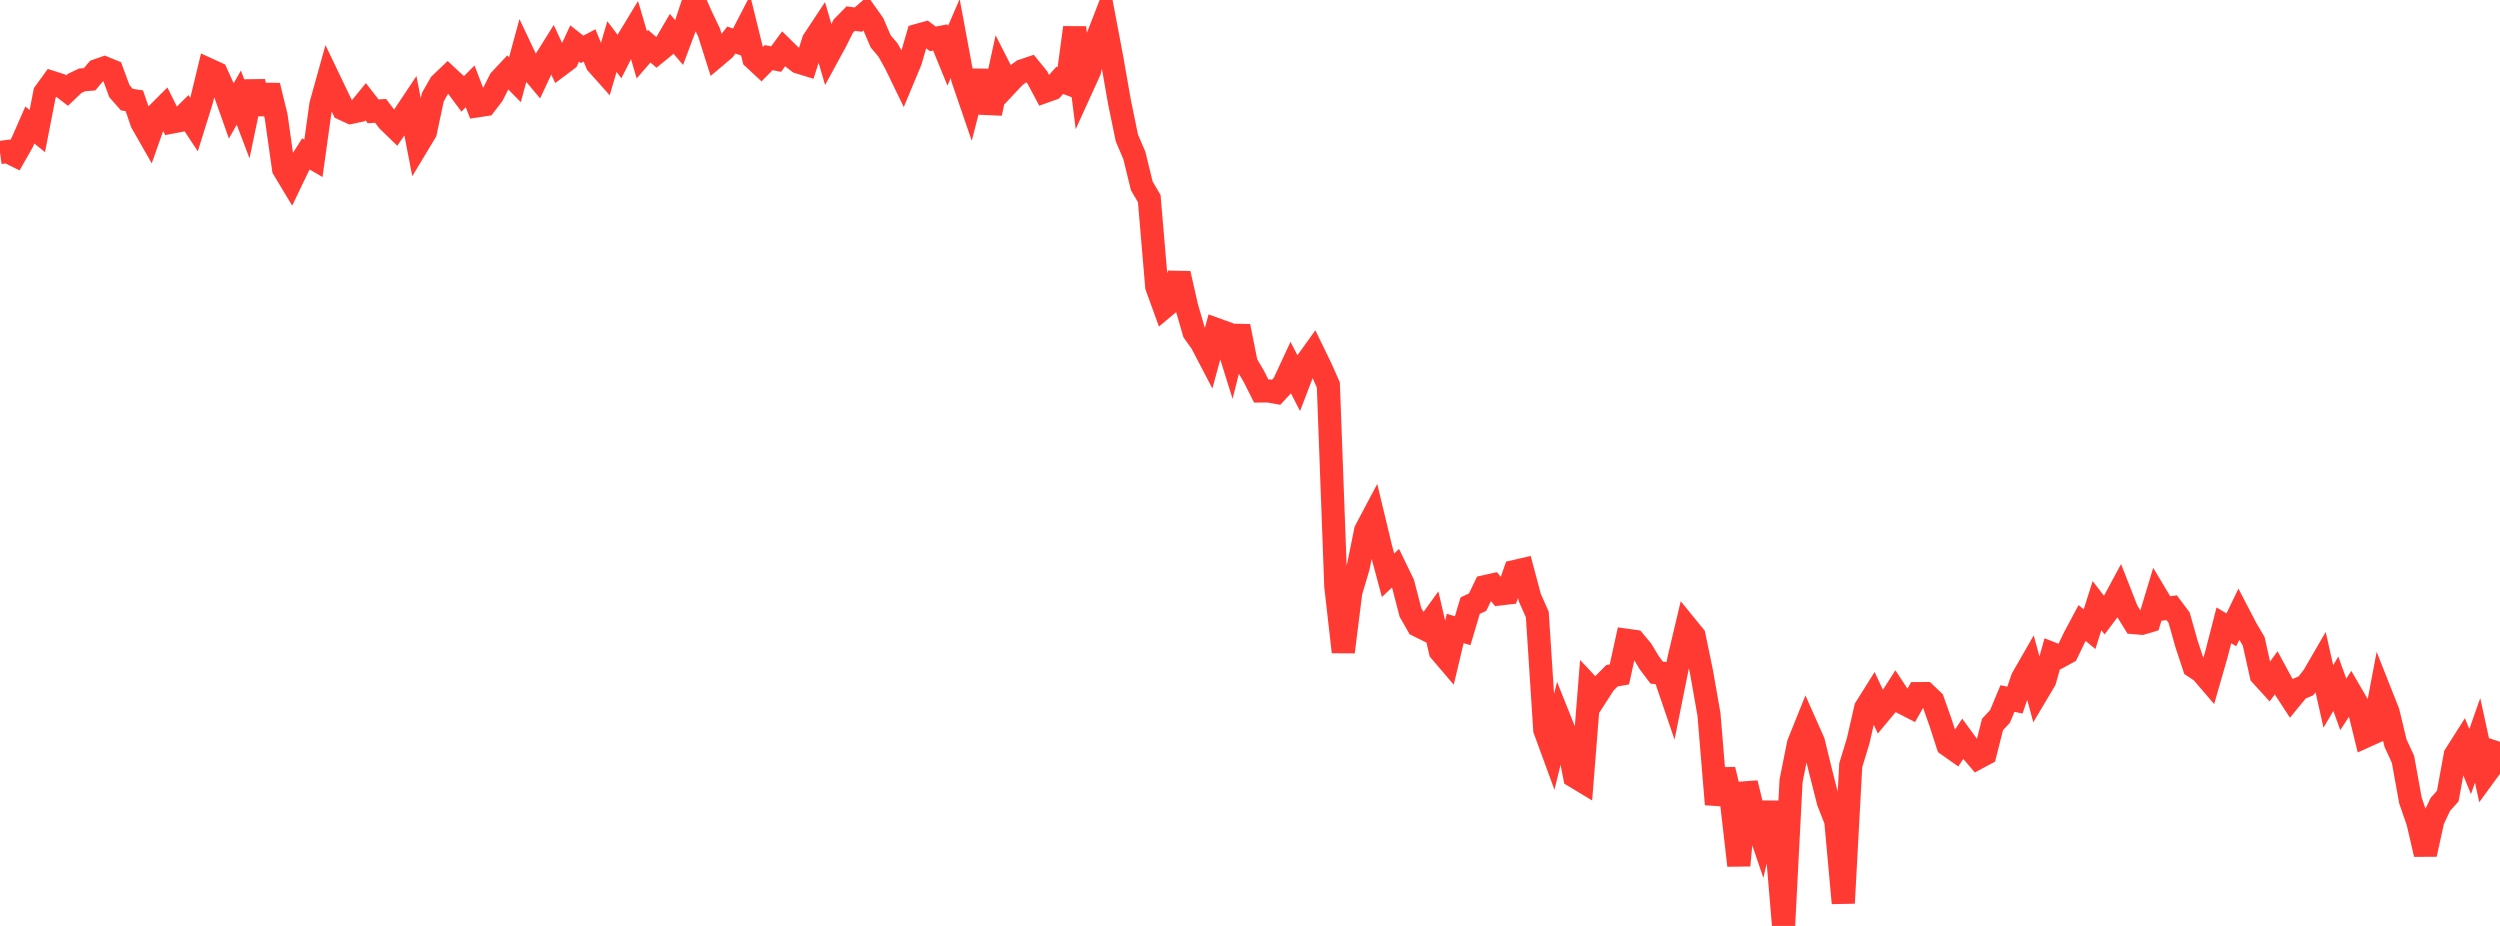 <?xml version="1.0" standalone="no"?>
<!DOCTYPE svg PUBLIC "-//W3C//DTD SVG 1.1//EN" "http://www.w3.org/Graphics/SVG/1.1/DTD/svg11.dtd">

<svg width="135" height="50" viewBox="0 0 135 50" preserveAspectRatio="none" 
  xmlns="http://www.w3.org/2000/svg"
  xmlns:xlink="http://www.w3.org/1999/xlink">


<polyline points="0.0, 8.236 0.403, 8.181 0.806, 8.38 1.209, 7.67 1.612, 6.752 2.015, 7.078 2.418, 5.01 2.821, 4.455 3.224, 4.584 3.627, 4.892 4.03, 4.506 4.433, 4.314 4.836, 4.282 5.239, 3.809 5.642, 3.669 6.045, 3.833 6.448, 4.924 6.851, 5.38 7.254, 5.442 7.657, 6.618 8.06, 7.324 8.463, 6.181 8.866, 5.779 9.269, 6.593 9.672, 6.515 10.075, 6.116 10.478, 6.727 10.881, 5.435 11.284, 3.77 11.687, 3.955 12.09, 4.845 12.493, 5.982 12.896, 5.272 13.299, 6.332 13.701, 4.409 14.104, 6.13 14.507, 4.623 14.91, 6.274 15.313, 9.119 15.716, 9.79 16.119, 8.95 16.522, 8.315 16.925, 8.55 17.328, 5.652 17.731, 4.207 18.134, 5.049 18.537, 5.885 18.94, 6.07 19.343, 5.984 19.746, 5.491 20.149, 6.01 20.552, 5.987 20.955, 6.517 21.358, 6.908 21.761, 6.323 22.164, 5.719 22.567, 7.798 22.97, 7.128 23.373, 5.245 23.776, 4.538 24.179, 4.153 24.582, 4.528 24.985, 5.071 25.388, 4.663 25.791, 5.712 26.194, 5.651 26.597, 5.128 27.0, 4.327 27.403, 3.895 27.806, 4.304 28.209, 2.825 28.612, 3.678 29.015, 4.16 29.418, 3.301 29.821, 2.657 30.224, 3.522 30.627, 3.219 31.03, 2.348 31.433, 2.664 31.836, 2.453 32.239, 3.438 32.642, 3.889 33.045, 2.516 33.448, 3.051 33.851, 2.253 34.254, 1.589 34.657, 2.961 35.06, 2.496 35.463, 2.842 35.866, 2.514 36.269, 1.825 36.672, 2.295 37.075, 1.219 37.478, 0.0 37.881, 0.904 38.284, 1.747 38.687, 3.018 39.09, 2.678 39.493, 2.165 39.896, 2.298 40.299, 1.518 40.701, 3.149 41.104, 3.523 41.507, 3.113 41.91, 3.191 42.313, 2.643 42.716, 3.038 43.119, 3.349 43.522, 3.474 43.925, 2.194 44.328, 1.584 44.731, 2.963 45.134, 2.223 45.537, 1.413 45.94, 1.005 46.343, 1.06 46.746, 0.714 47.149, 1.283 47.552, 2.227 47.955, 2.705 48.358, 3.428 48.761, 4.26 49.164, 3.294 49.567, 1.907 49.97, 1.795 50.373, 2.099 50.776, 2.023 51.179, 3.01 51.582, 2.078 51.985, 4.248 52.388, 5.423 52.791, 3.849 53.194, 5.585 53.597, 5.603 54.0, 3.752 54.403, 4.546 54.806, 4.118 55.209, 3.825 55.612, 3.689 56.015, 4.183 56.418, 4.937 56.821, 4.793 57.224, 4.34 57.627, 4.491 58.03, 1.491 58.433, 4.707 58.836, 3.821 59.239, 2.096 59.642, 1.054 60.045, 3.186 60.448, 5.49 60.851, 7.45 61.254, 8.391 61.657, 10.038 62.06, 10.724 62.463, 15.471 62.866, 16.582 63.269, 16.244 63.672, 14.774 64.075, 16.554 64.478, 17.94 64.881, 18.504 65.284, 19.276 65.687, 17.796 66.09, 17.941 66.493, 19.23 66.896, 17.621 67.299, 19.632 67.701, 20.312 68.104, 21.113 68.507, 21.111 68.91, 21.184 69.313, 20.75 69.716, 19.882 70.119, 20.667 70.522, 19.613 70.925, 19.052 71.328, 19.881 71.731, 20.79 72.134, 31.664 72.537, 35.205 72.94, 31.988 73.343, 30.625 73.746, 28.646 74.149, 27.886 74.552, 29.564 74.955, 31.065 75.358, 30.683 75.761, 31.515 76.164, 33.066 76.567, 33.775 76.97, 33.974 77.373, 33.416 77.776, 35.161 78.179, 35.633 78.582, 33.937 78.985, 34.06 79.388, 32.706 79.791, 32.515 80.194, 31.679 80.597, 31.589 81.0, 32.071 81.403, 32.024 81.806, 30.858 82.209, 30.765 82.612, 32.276 83.015, 33.185 83.418, 39.408 83.821, 40.507 84.224, 38.859 84.627, 39.867 85.03, 41.925 85.433, 42.168 85.836, 37.095 86.239, 37.524 86.642, 36.899 87.045, 36.491 87.448, 36.418 87.851, 34.577 88.254, 34.633 88.657, 35.116 89.06, 35.788 89.463, 36.323 89.866, 36.365 90.269, 37.546 90.672, 35.544 91.075, 33.843 91.478, 34.337 91.881, 36.283 92.284, 38.578 92.687, 43.434 93.09, 41.563 93.493, 43.221 93.896, 46.734 94.299, 42.285 94.701, 43.941 95.104, 45.123 95.507, 43.362 95.91, 45.212 96.313, 50.0 96.716, 42.173 97.119, 40.159 97.522, 39.157 97.925, 40.064 98.328, 41.718 98.731, 43.302 99.134, 44.33 99.537, 48.767 99.94, 41.323 100.343, 40.001 100.746, 38.236 101.149, 37.593 101.552, 38.456 101.955, 37.972 102.358, 37.343 102.761, 37.956 103.164, 38.163 103.567, 37.456 103.97, 37.454 104.373, 37.841 104.776, 38.976 105.179, 40.223 105.582, 40.508 105.985, 39.901 106.388, 40.453 106.791, 40.925 107.194, 40.71 107.597, 39.121 108.0, 38.688 108.403, 37.72 108.806, 37.805 109.209, 36.631 109.612, 35.929 110.015, 37.415 110.418, 36.737 110.821, 35.3 111.224, 35.456 111.627, 35.235 112.03, 34.396 112.433, 33.643 112.836, 33.976 113.239, 32.706 113.642, 33.227 114.045, 32.689 114.448, 31.942 114.851, 32.97 115.254, 33.623 115.657, 33.656 116.06, 33.536 116.463, 32.197 116.866, 32.871 117.269, 32.816 117.672, 33.353 118.075, 34.78 118.478, 35.996 118.881, 36.262 119.284, 36.732 119.687, 35.332 120.09, 33.769 120.493, 34.011 120.896, 33.179 121.299, 33.952 121.701, 34.635 122.104, 36.449 122.507, 36.891 122.91, 36.337 123.313, 37.082 123.716, 37.7 124.119, 37.208 124.522, 37.035 124.925, 36.514 125.328, 35.819 125.731, 37.611 126.134, 36.921 126.537, 38.035 126.94, 37.418 127.343, 38.11 127.746, 39.754 128.149, 39.572 128.552, 37.437 128.955, 38.455 129.358, 40.127 129.761, 41.002 130.164, 43.229 130.567, 44.391 130.97, 46.131 131.373, 44.296 131.776, 43.44 132.179, 42.99 132.582, 40.774 132.985, 40.139 133.388, 41.124 133.791, 39.98 134.194, 41.829 134.597, 41.278 135.0, 40.055" fill="none" stroke="#ff3a33" stroke-width="1.25"/>

</svg>